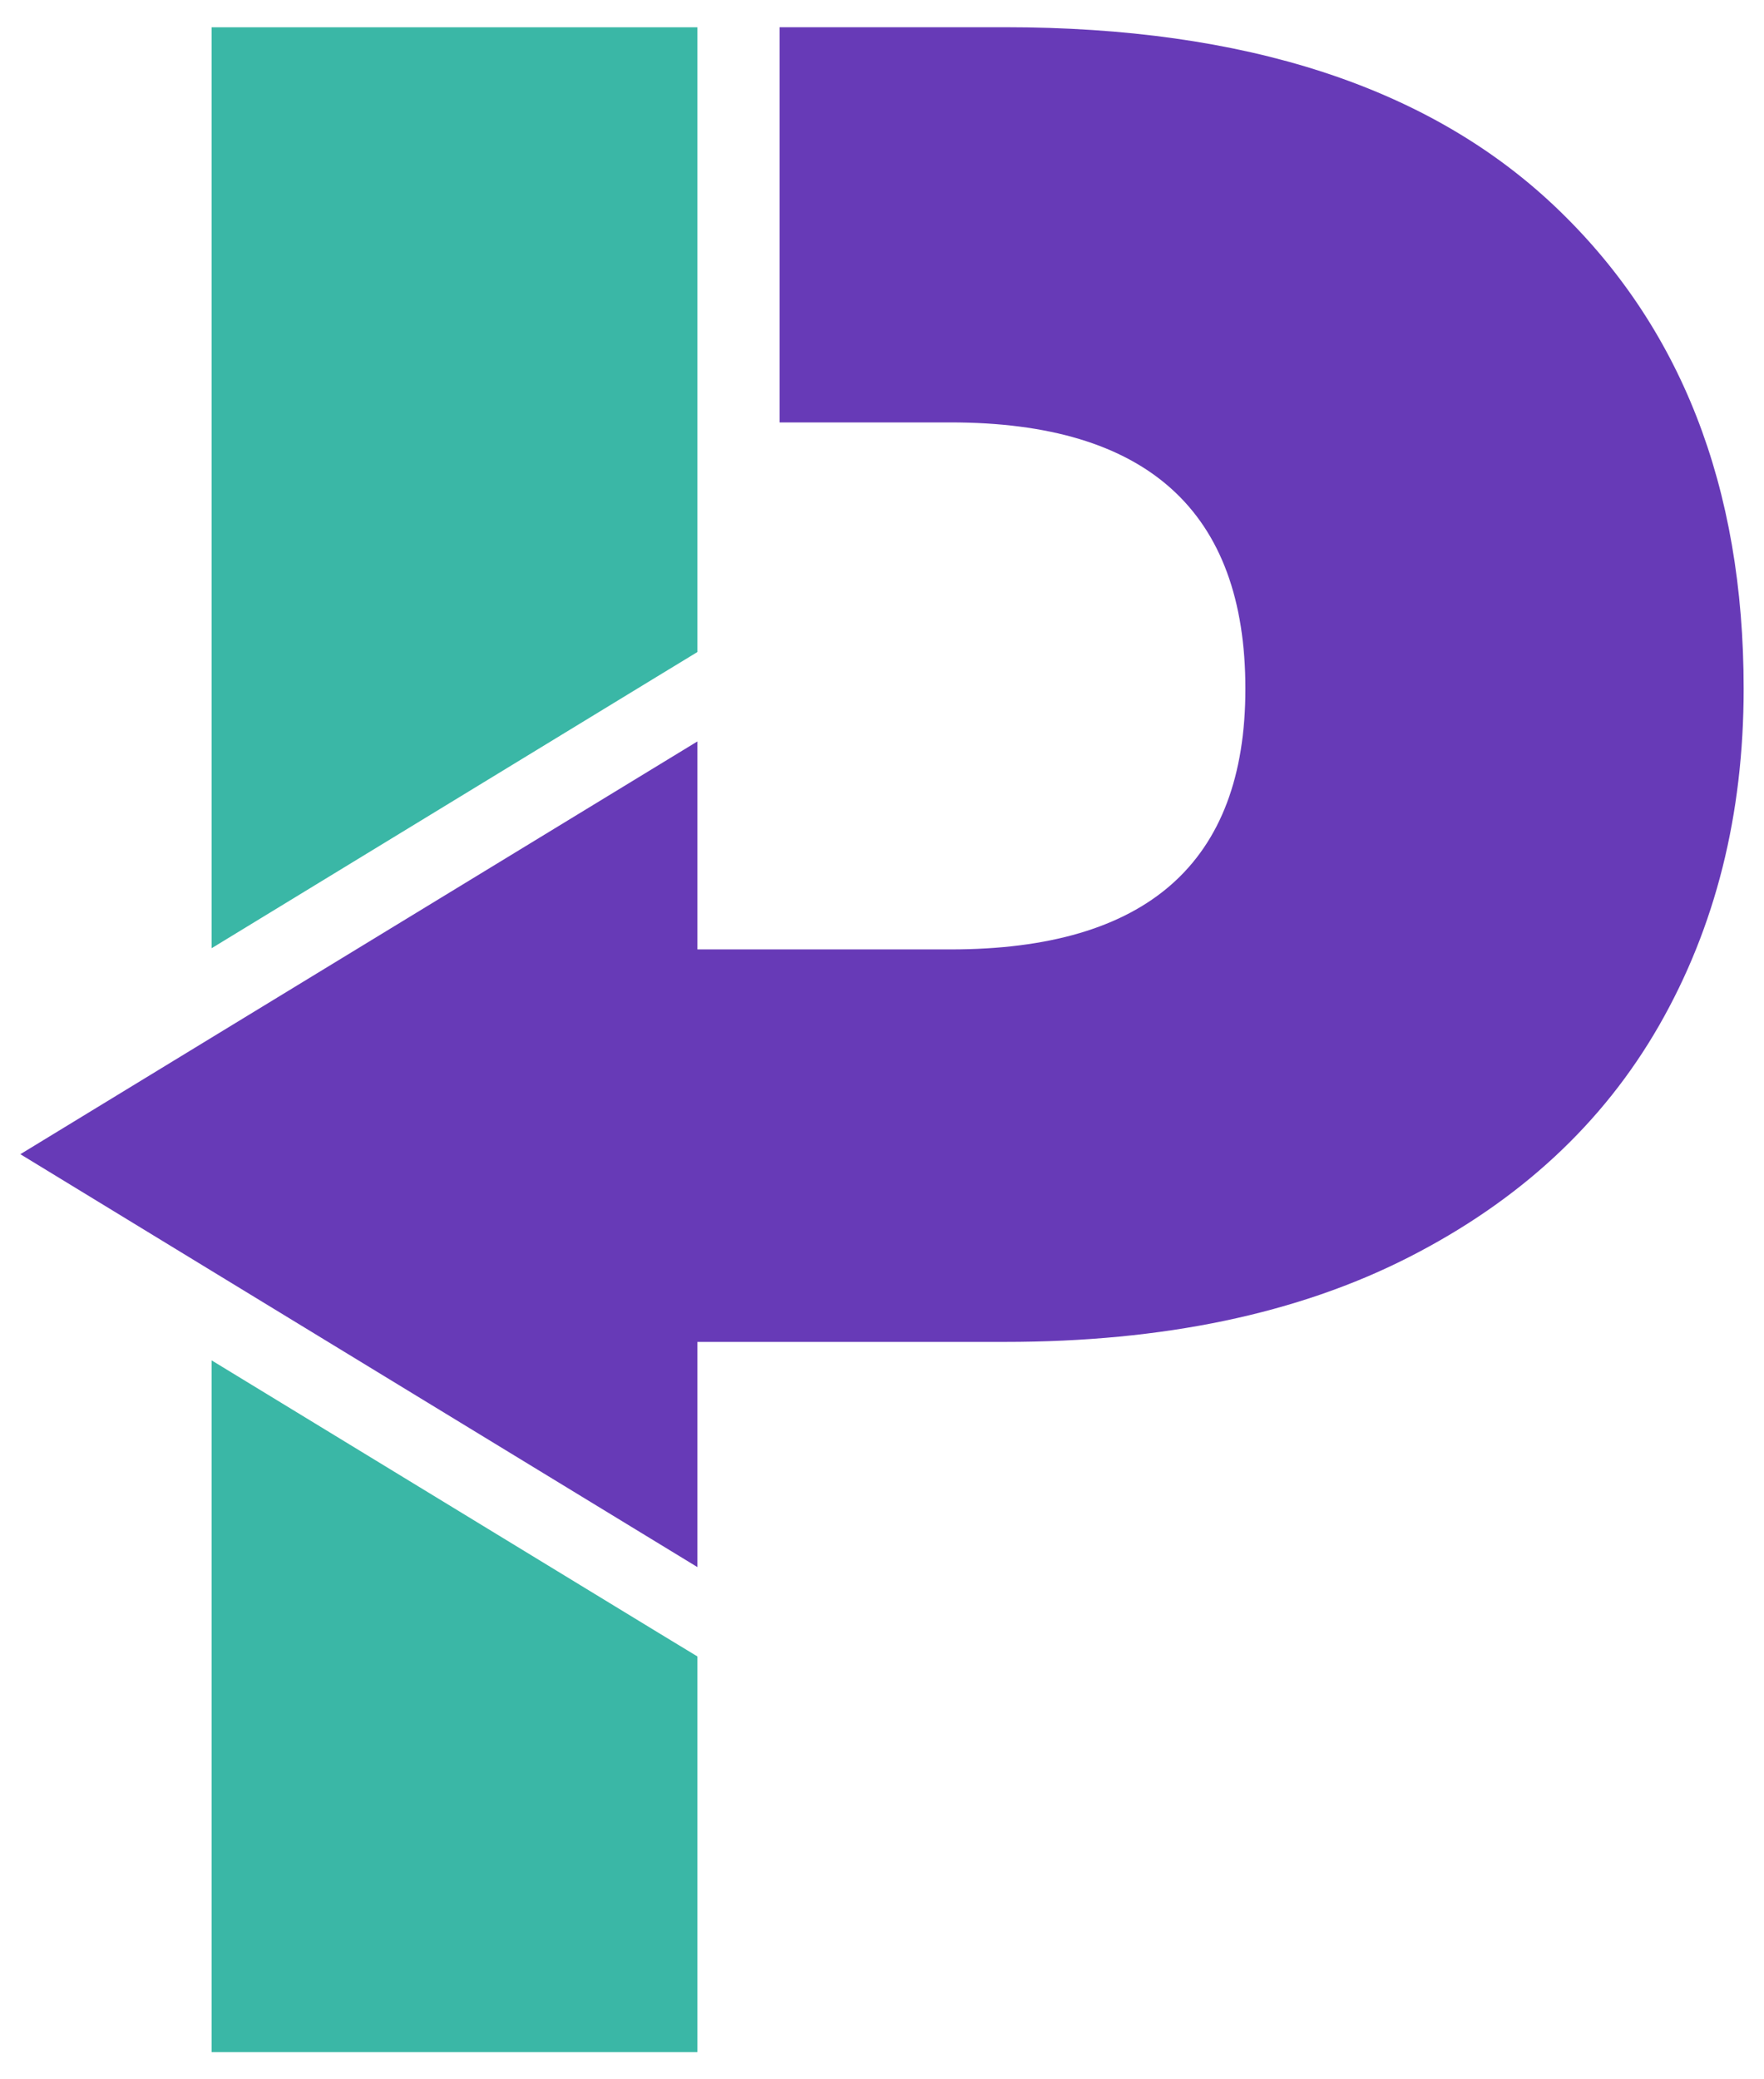<?xml version="1.0" encoding="utf-8"?>
<!-- Generator: Adobe Illustrator 16.0.3, SVG Export Plug-In . SVG Version: 6.00 Build 0)  -->
<!DOCTYPE svg PUBLIC "-//W3C//DTD SVG 1.1//EN" "http://www.w3.org/Graphics/SVG/1.1/DTD/svg11.dtd">
<svg version="1.1" id="Capa_1" xmlns="http://www.w3.org/2000/svg" xmlns:xlink="http://www.w3.org/1999/xlink" x="0px" y="0px"
	 width="28px" height="33px" viewBox="0 0 28 33" enable-background="new 0 0 28 33" xml:space="preserve">
<g>
	<polygon fill="#3AB7A6" points="3.359,21.59 3.359,32.568 11.07,32.568 11.07,26.289 10.439,25.906 	"/>
	<polygon fill="#3AB7A6" points="11.07,10.348 11.07,0.433 3.359,0.433 3.359,15.049 10.439,10.732 	"/>
	<path fill="#673AB7" d="M24.678,3.273c-2-1.894-4.909-2.841-8.728-2.841h-3.575v6.272h2.711c3.121,0,4.682,1.409,4.682,4.228
		c0,2.758-1.561,4.136-4.682,4.136h-2.711h-1.001H11.07v-3.301l-7.711,4.7l-3.036,1.851l3.036,1.852l7.711,4.701v-3.574h0.304h1.001
		h3.575c2.515,0,4.65-0.447,6.408-1.342s3.083-2.121,3.978-3.682c0.894-1.561,1.341-3.341,1.341-5.341
		C27.678,7.721,26.678,5.168,24.678,3.273z"/>
</g>
</svg>
